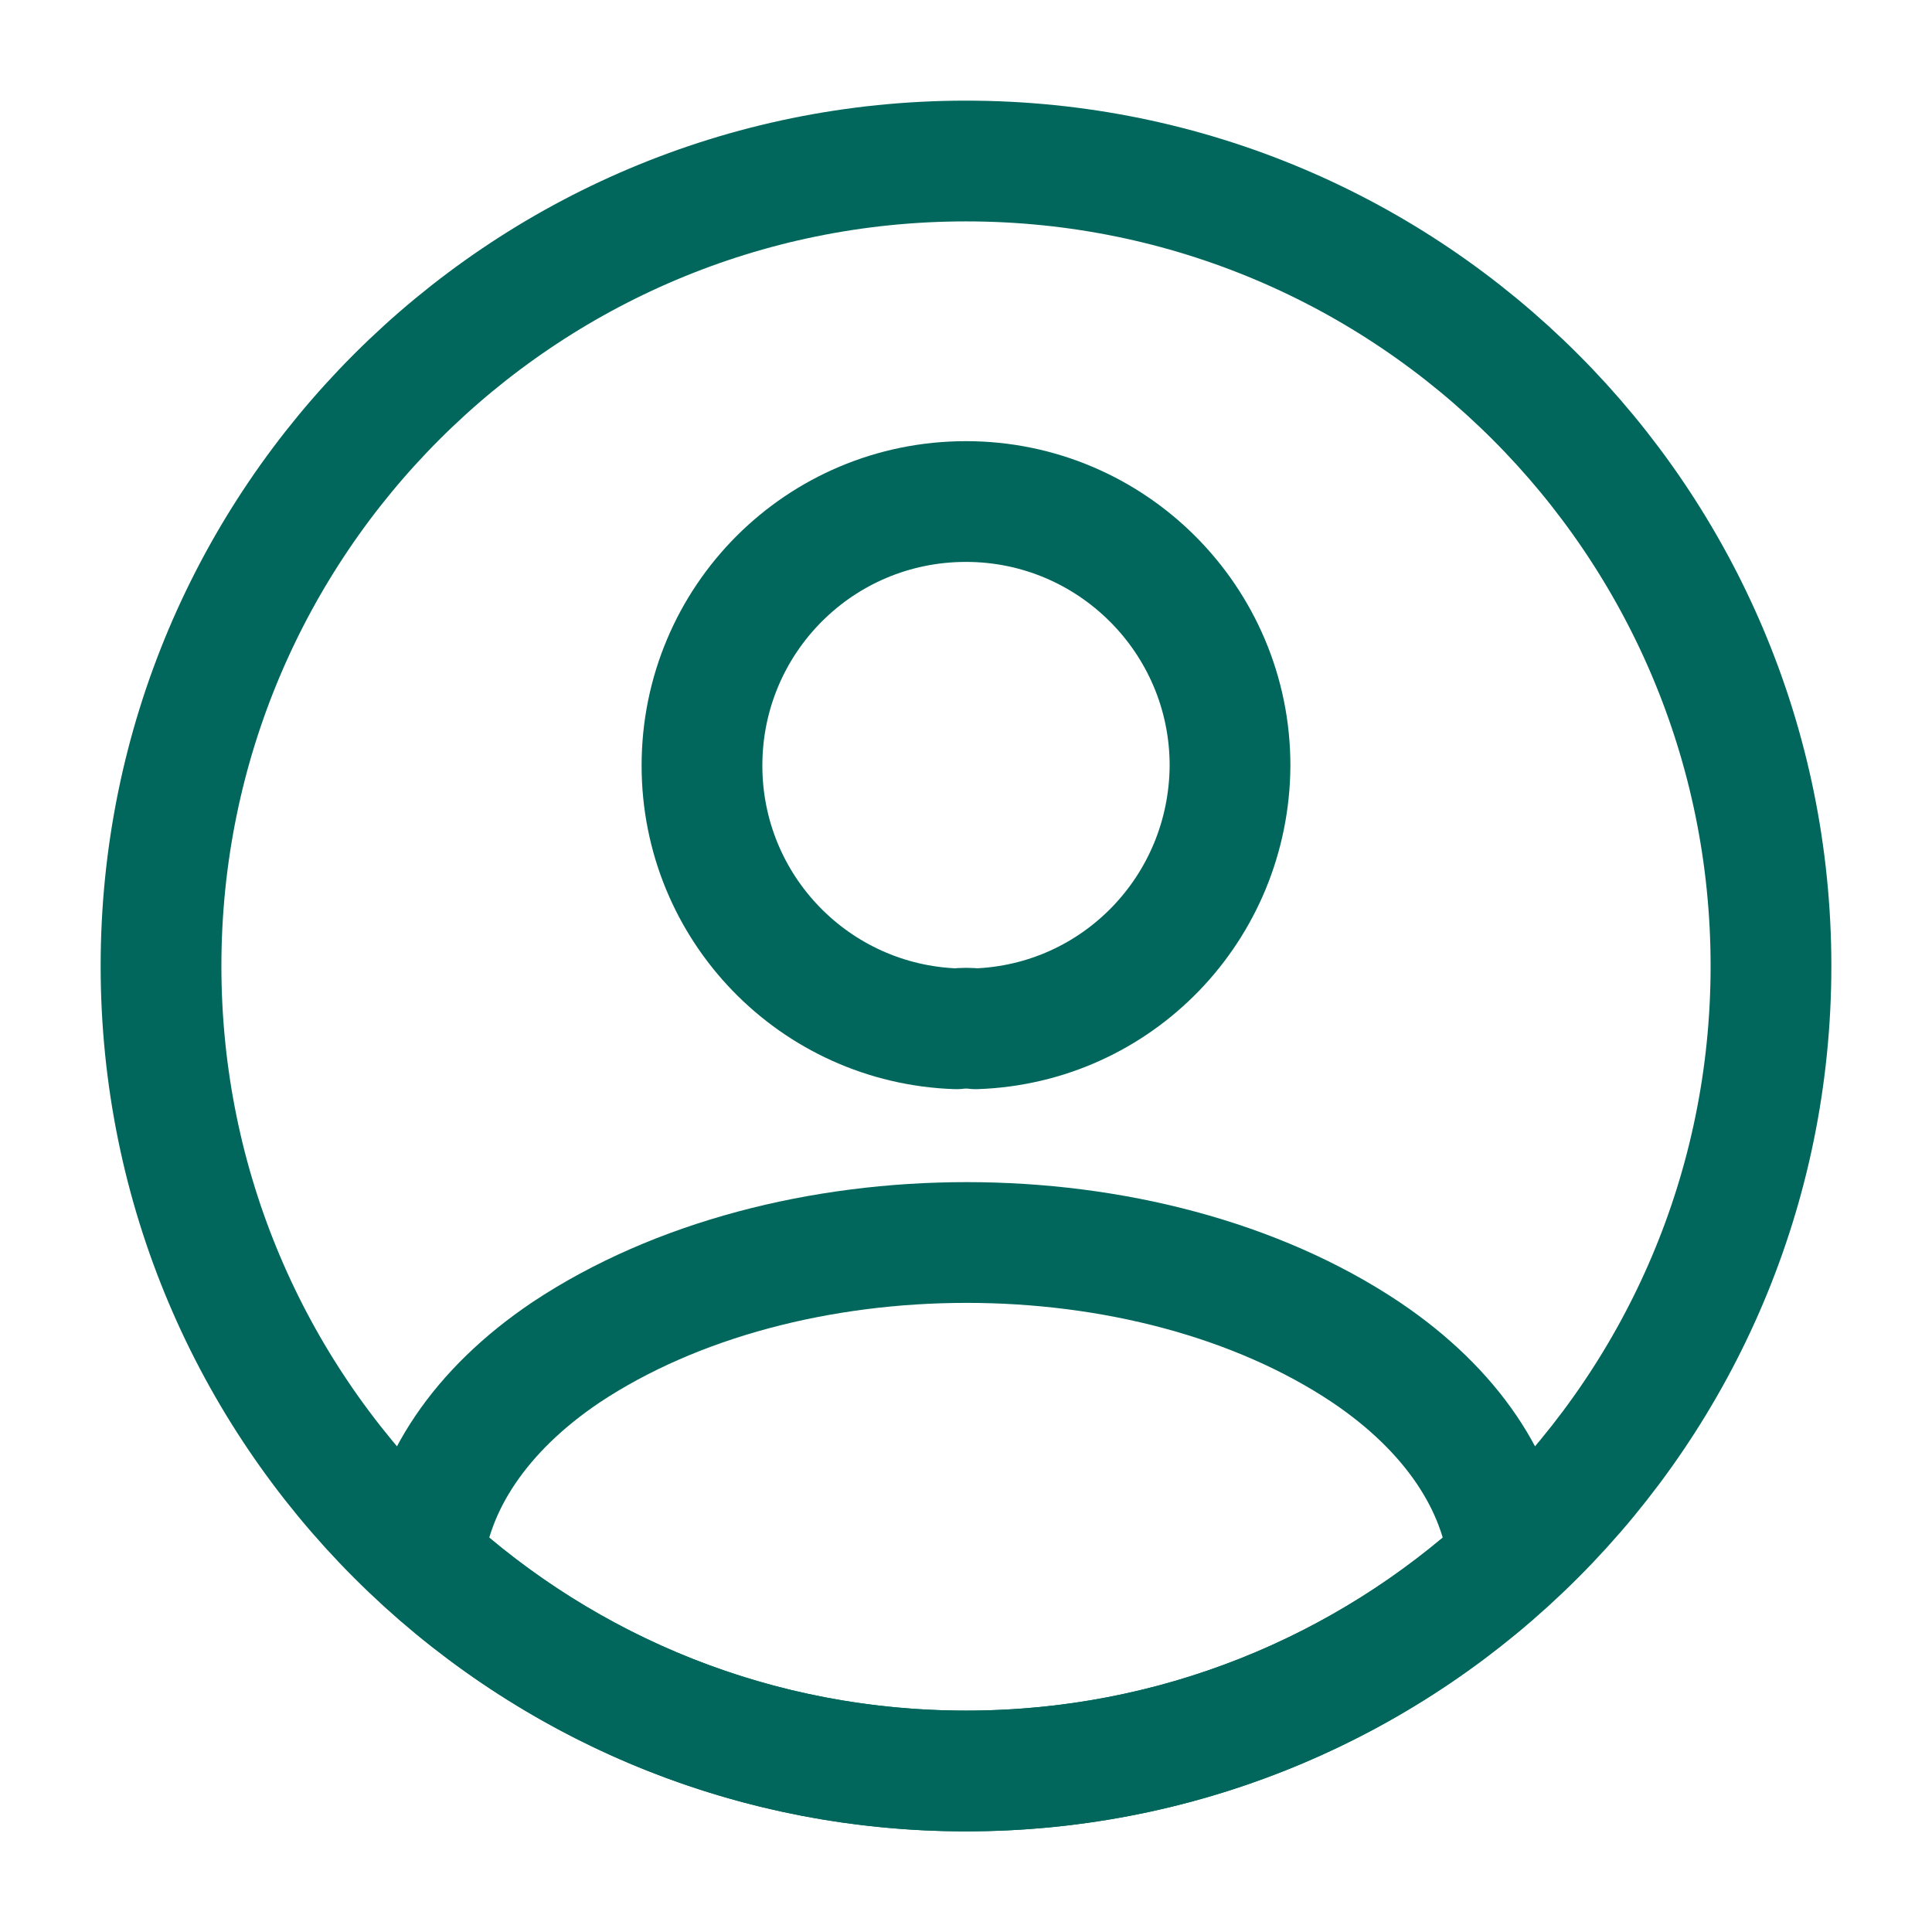 <?xml version="1.0" encoding="UTF-8"?>
<svg xmlns="http://www.w3.org/2000/svg" width="32" height="32" viewBox="0 0 32 32" fill="none">
  <path d="M16.16 17.04C16.067 17.027 15.947 17.027 15.84 17.04C13.493 16.96 11.627 15.04 11.627 12.68C11.627 10.267 13.573 8.307 16 8.307C18.413 8.307 20.373 10.267 20.373 12.68C20.36 15.04 18.507 16.96 16.16 17.04Z" stroke="#01675C" stroke-width="2" stroke-linecap="round" stroke-linejoin="round"></path>
  <path d="M24.987 25.84C22.613 28.013 19.467 29.333 16 29.333C12.533 29.333 9.387 28.013 7.013 25.84C7.147 24.587 7.947 23.36 9.373 22.4C13.027 19.973 19 19.973 22.627 22.4C24.053 23.36 24.853 24.587 24.987 25.84Z" stroke="#01675C" stroke-width="2" stroke-linecap="round" stroke-linejoin="round"></path>
  <path d="M16 29.333C23.364 29.333 29.333 23.364 29.333 16C29.333 8.636 23.364 2.667 16 2.667C8.636 2.667 2.667 8.636 2.667 16C2.667 23.364 8.636 29.333 16 29.333Z" stroke="#01675C" stroke-width="2" stroke-linecap="round" stroke-linejoin="round"></path>
</svg>

